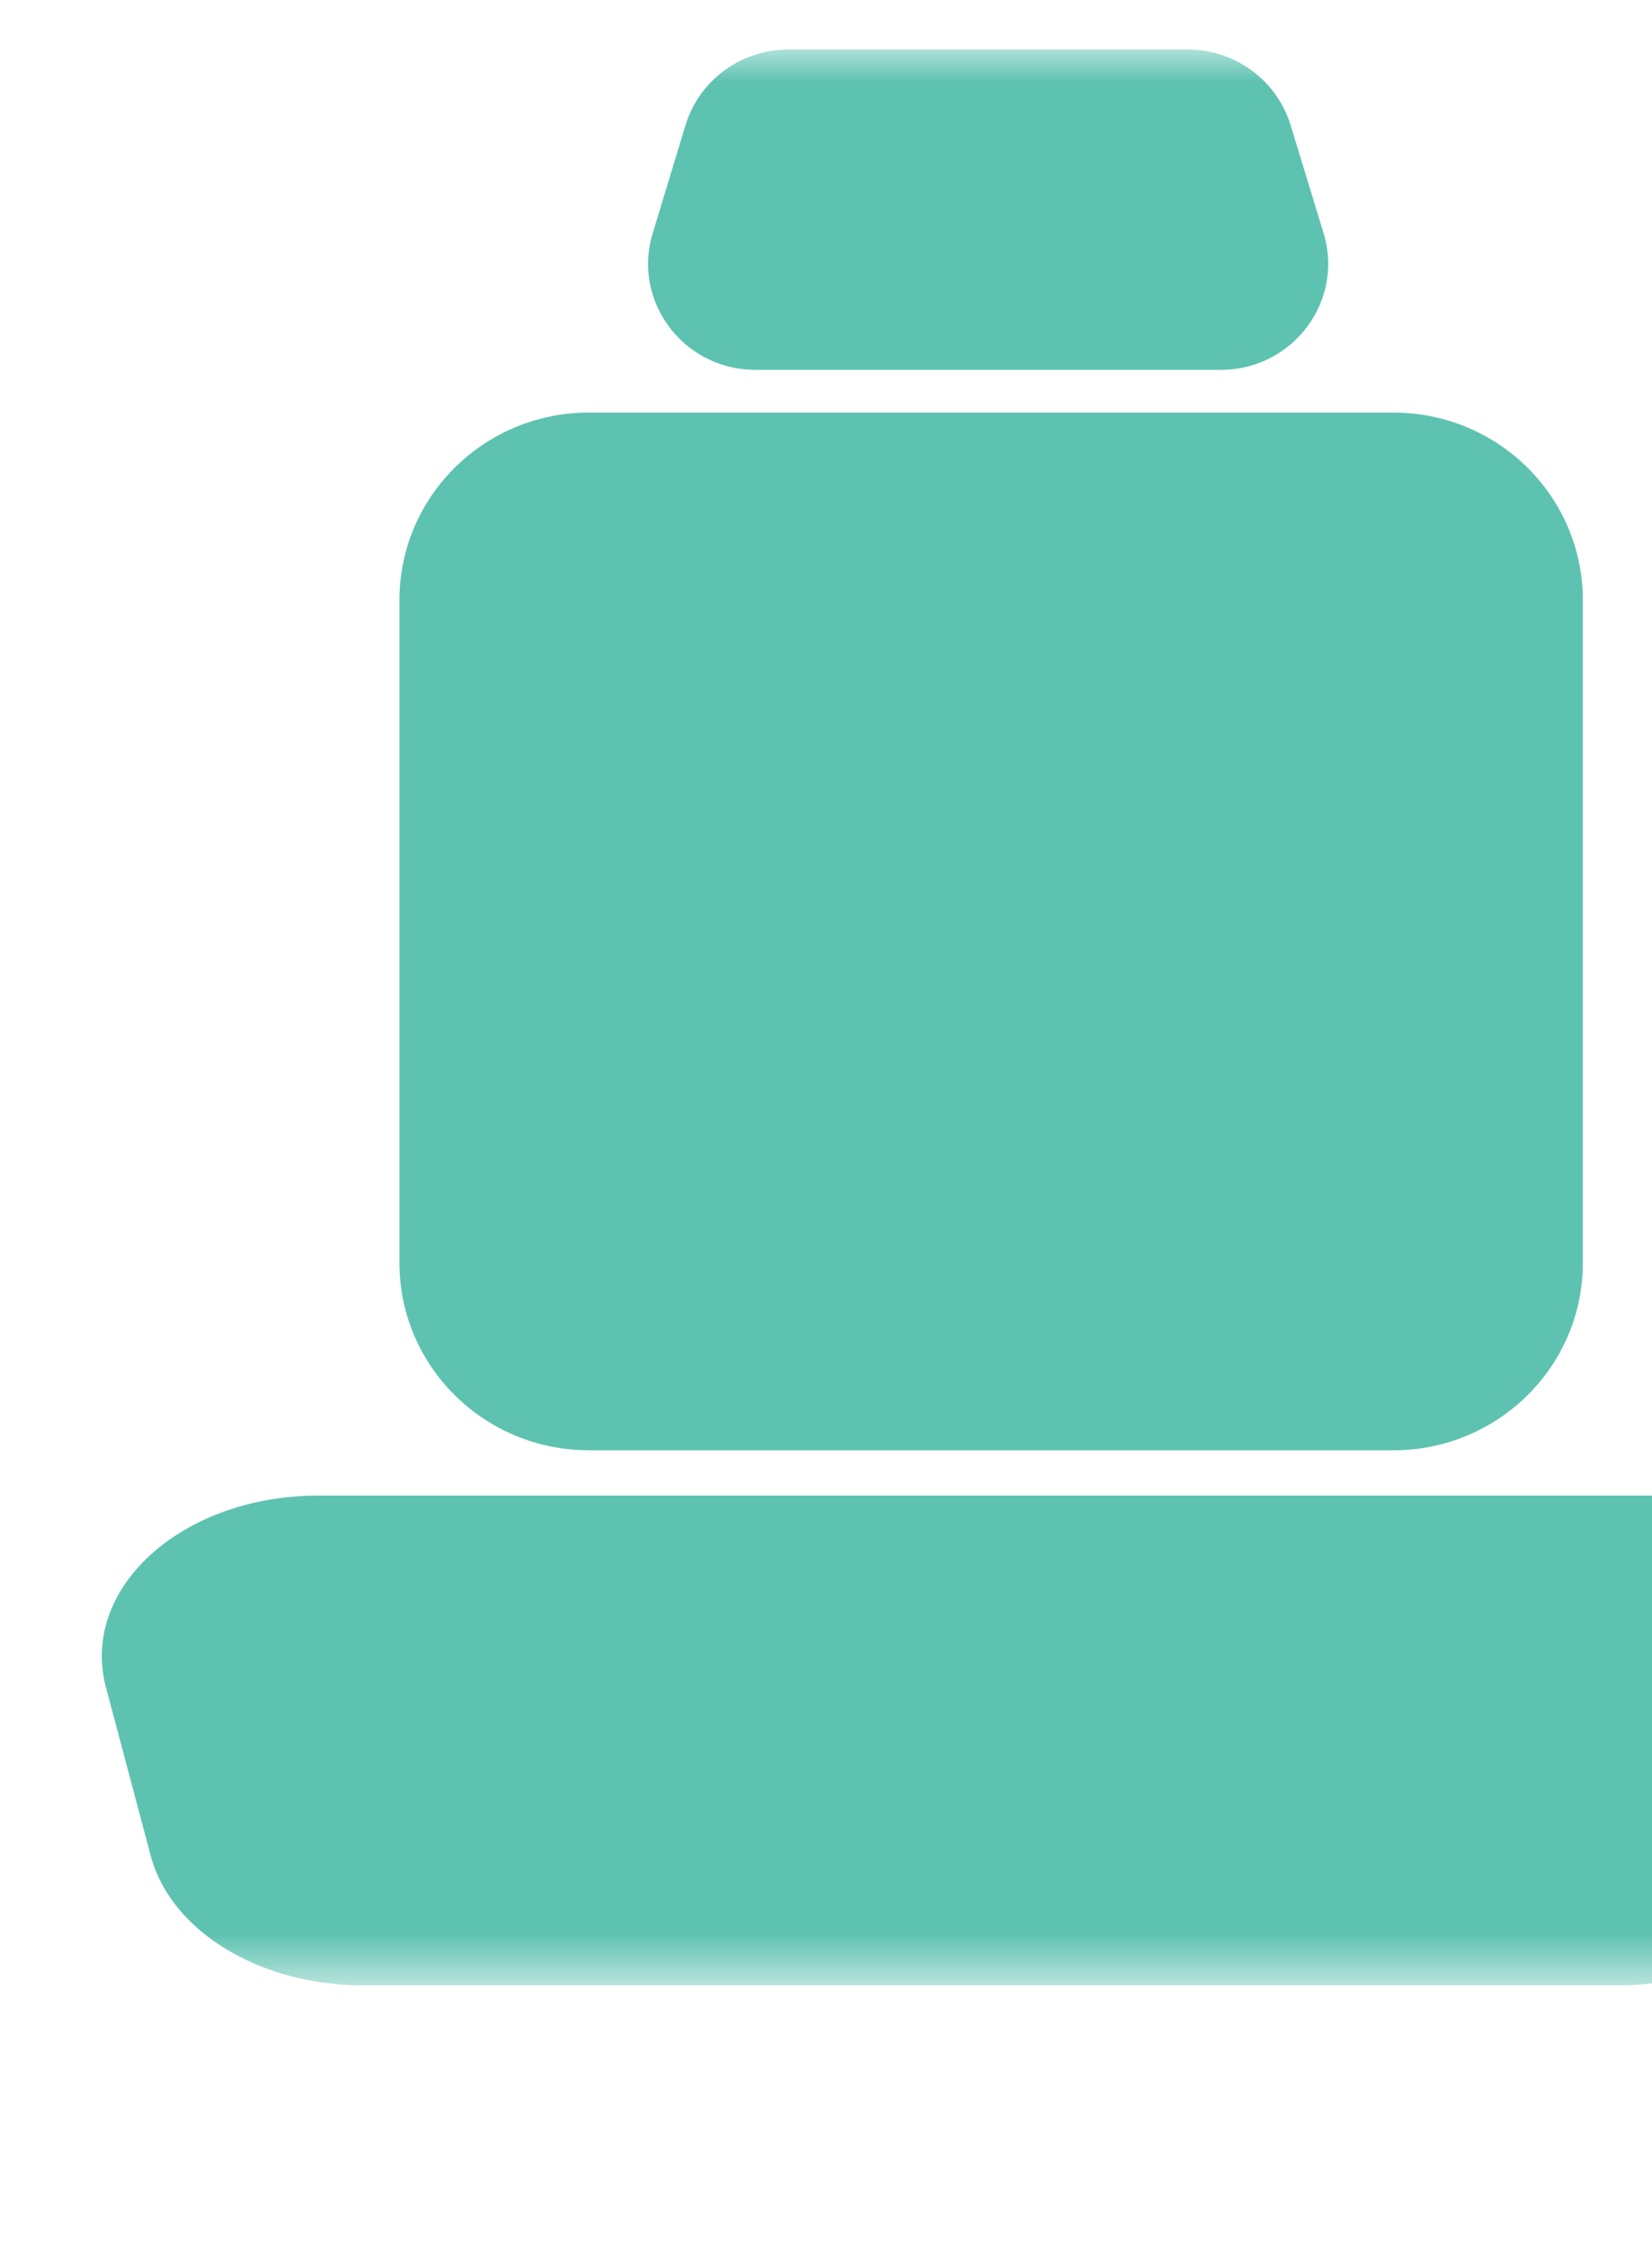 <?xml version="1.0" encoding="UTF-8"?>
<svg xmlns="http://www.w3.org/2000/svg" xmlns:xlink="http://www.w3.org/1999/xlink" width="25" height="34" viewBox="0 0 25 34">
    <defs>
        <path id="a" d="M0 0h30.083v29.292H0z"/>
    </defs>
    <g fill="none" fill-rule="evenodd" transform="translate(-.042 .75)">
        <mask id="b" fill="#fff">
            <use xlink:href="#a"/>
        </mask>
        <path fill="#5EC2B1" d="M8.953 21.195h12.175c1.584 0 2.867-1.27 2.867-2.834V8.33c0-1.567-1.283-2.837-2.867-2.837H8.953c-1.582 0-2.866 1.27-2.866 2.836v10.03c0 1.565 1.284 2.835 2.866 2.835m16.268.686H4.862c-2.064 0-3.616 1.4-3.216 2.904l.676 2.543c.303 1.142 1.65 1.964 3.215 1.964h19.007c1.568 0 2.914-.822 3.216-1.964l.677-2.543c.4-1.504-1.152-2.904-3.216-2.904M11.475 4.846h7.042c1.088 0 1.868-1.038 1.555-2.068l-.5-1.637A1.623 1.623 0 0 0 18.017 0h-6.046c-.716 0-1.346.465-1.554 1.141L9.92 2.778c-.314 1.03.465 2.068 1.555 2.068" mask="url(#b)"/>
    </g>
</svg>
